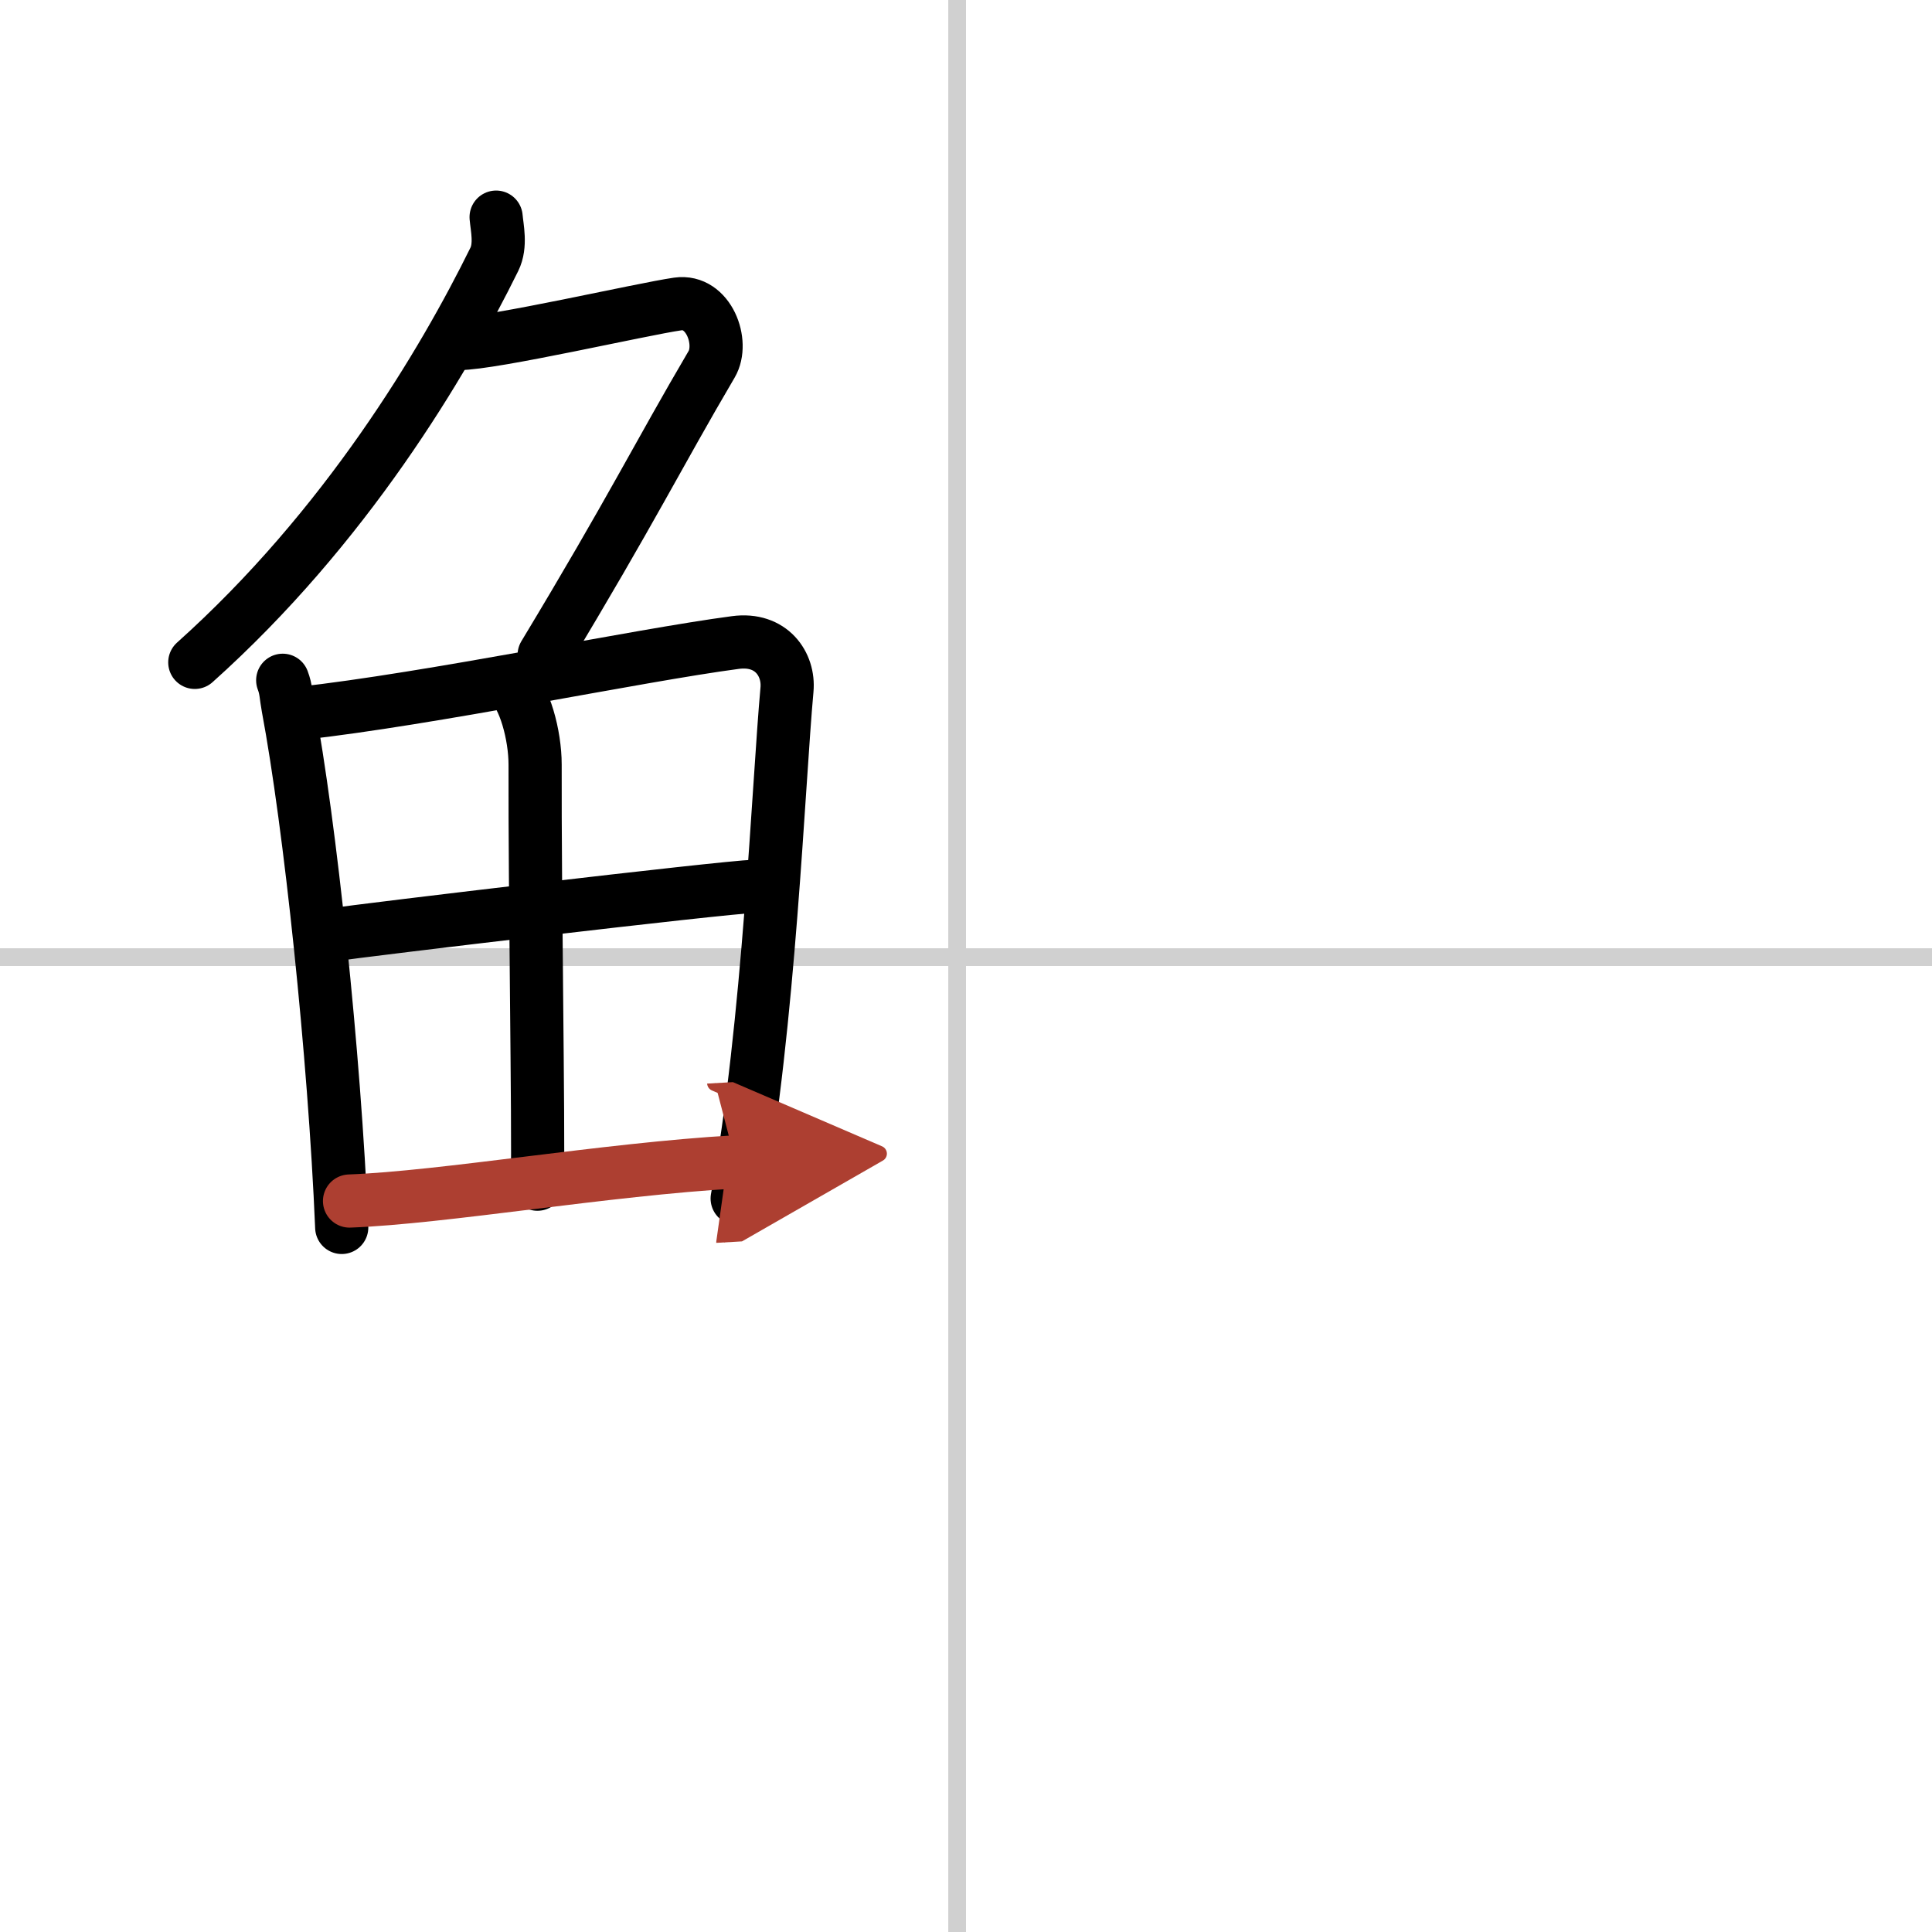 <svg width="400" height="400" viewBox="0 0 109 109" xmlns="http://www.w3.org/2000/svg"><defs><marker id="a" markerWidth="4" orient="auto" refX="1" refY="5" viewBox="0 0 10 10"><polyline points="0 0 10 5 0 10 1 5" fill="#ad3f31" stroke="#ad3f31"/></marker></defs><g fill="none" stroke="#000" stroke-linecap="round" stroke-linejoin="round" stroke-width="3"><rect width="100%" height="100%" fill="#fff" stroke="#fff"/><line x1="54" x2="54" y2="109" stroke="#d0d0d0" stroke-width="1"/><line x2="109" y1="54" y2="54" stroke="#d0d0d0" stroke-width="1"/><path d="M27.99,12.25c0.05,0.59,0.29,1.59-0.1,2.38C25,20.5,19.5,29.75,10.99,37.37"/><path d="m25.89 19.38c1.93 0 10.32-1.94 12.35-2.23 1.74-0.25 2.63 2.17 1.91 3.4-3.05 5.19-4.48 8.16-9.45 16.4"/><path d="m15.95 38.38c0.2 0.52 0.18 0.87 0.3 1.51 1.24 6.61 2.62 19.58 3.03 29.36"/><path d="m16.91 40.25c7.4-0.82 19.06-3.27 24.58-4 2.03-0.27 3.04 1.23 2.91 2.66-0.48 5.24-1.01 18.97-2.81 28.71"/><path d="m28.77 38.58c0.82 0.71 1.42 2.88 1.42 4.56-0.02 7.45 0.2 19.98 0.13 23.67"/><path d="m18.52 52.77c2.41-0.35 22.08-2.69 24.07-2.77"/><path d="m19.72 67.76c5.32-0.2 14.44-1.79 21.78-2.21" marker-end="url(#a)" stroke="#ad3f31"/></g></svg>
